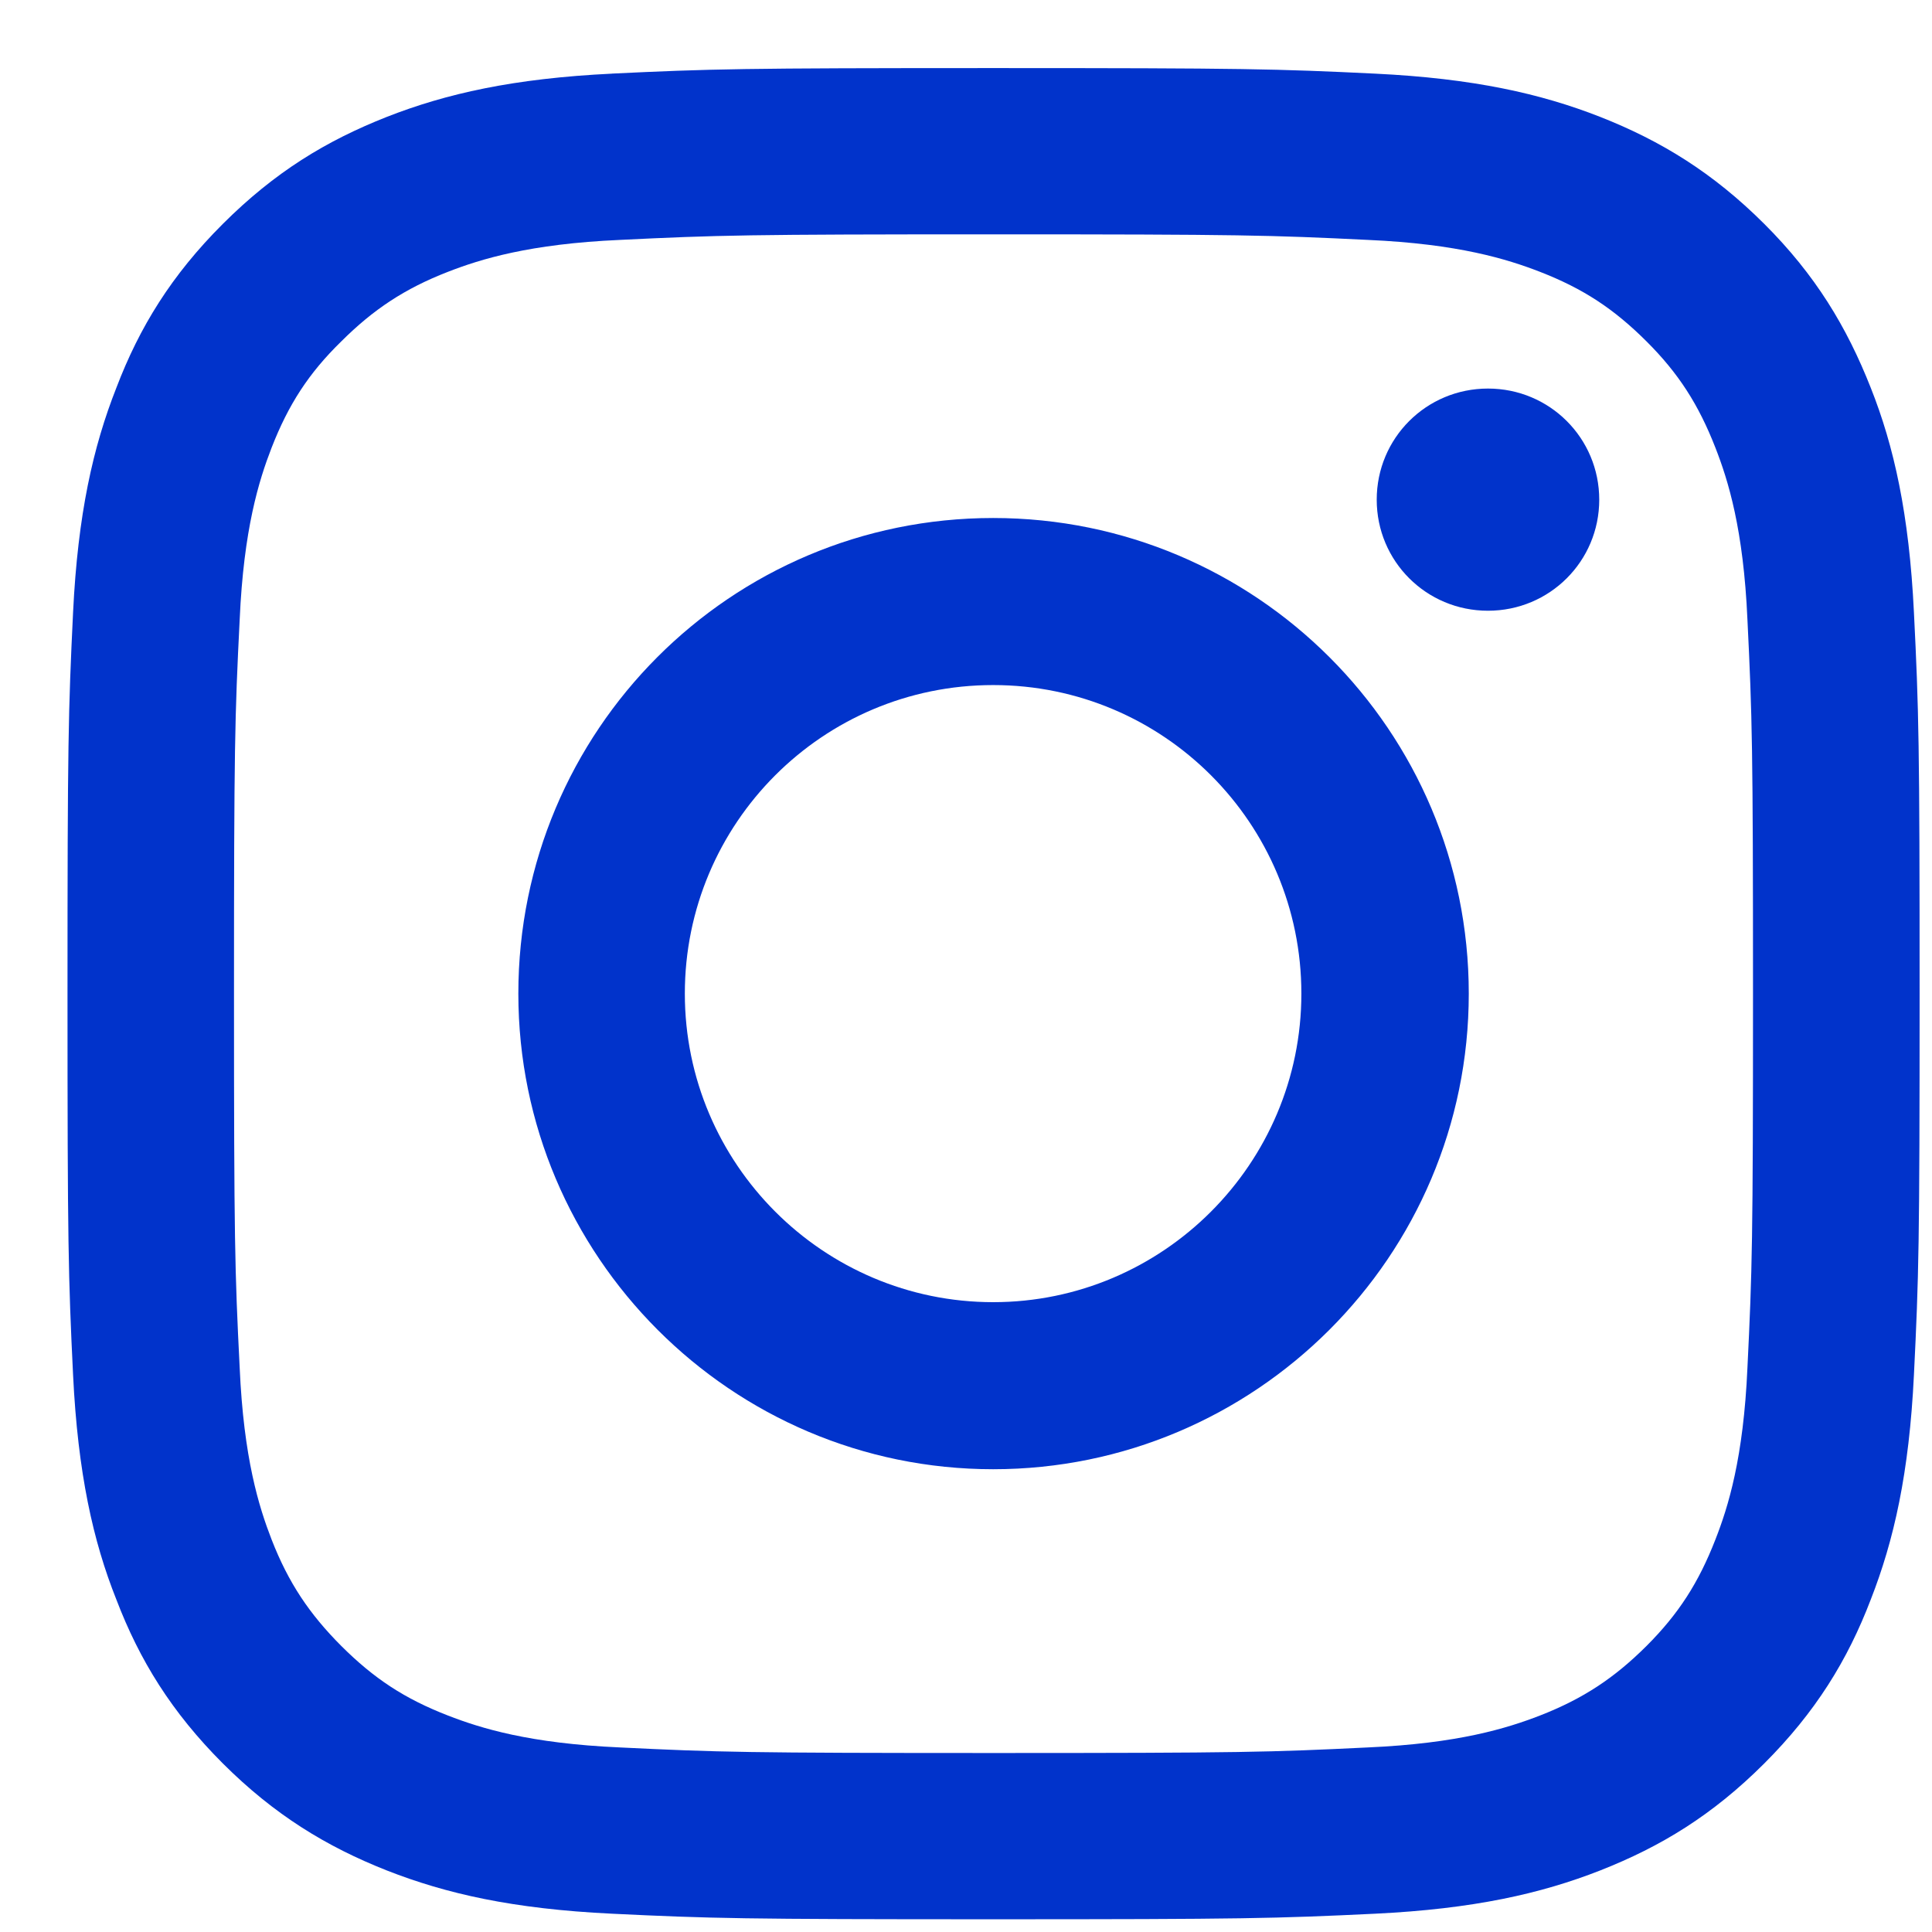 <svg width="17" height="17" viewBox="0 0 17 17" fill="none" xmlns="http://www.w3.org/2000/svg">
<path d="M5.385 0.648C4.518 0.69 3.926 0.824 3.405 1.028C2.87 1.239 2.419 1.513 1.961 1.97C1.51 2.42 1.228 2.877 1.024 3.412C0.819 3.932 0.685 4.523 0.643 5.388C0.601 6.261 0.594 6.535 0.594 8.743C0.594 10.952 0.601 11.233 0.643 12.098C0.685 12.963 0.819 13.561 1.024 14.075C1.228 14.609 1.51 15.066 1.961 15.517C2.412 15.967 2.87 16.248 3.405 16.459C3.926 16.663 4.511 16.797 5.385 16.839C6.252 16.881 6.533 16.888 8.739 16.888C10.944 16.888 11.226 16.881 12.1 16.839C12.966 16.797 13.558 16.663 14.079 16.459C14.615 16.248 15.066 15.974 15.524 15.517C15.975 15.066 16.257 14.609 16.461 14.075C16.665 13.554 16.799 12.963 16.841 12.098C16.884 11.226 16.891 10.952 16.891 8.743C16.891 6.535 16.884 6.253 16.841 5.388C16.799 4.523 16.665 3.925 16.461 3.412C16.25 2.877 15.975 2.42 15.524 1.97C15.073 1.52 14.615 1.239 14.079 1.028C13.558 0.824 12.966 0.69 12.1 0.648C11.233 0.606 10.951 0.599 8.739 0.599C6.526 0.599 6.252 0.606 5.378 0.648M5.455 15.376C4.659 15.341 4.229 15.207 3.941 15.095C3.56 14.947 3.292 14.771 3.003 14.483C2.722 14.201 2.538 13.927 2.39 13.547C2.278 13.259 2.144 12.83 2.109 12.035C2.066 11.177 2.059 10.917 2.059 8.743C2.059 6.57 2.066 6.31 2.109 5.452C2.144 4.657 2.278 4.228 2.39 3.939C2.538 3.56 2.715 3.285 3.003 3.004C3.285 2.723 3.56 2.54 3.941 2.392C4.229 2.28 4.659 2.146 5.455 2.111C6.315 2.069 6.576 2.062 8.746 2.062C10.916 2.062 11.177 2.069 12.036 2.111C12.832 2.146 13.262 2.28 13.551 2.392C13.931 2.54 14.199 2.716 14.488 3.004C14.77 3.285 14.946 3.56 15.094 3.939C15.207 4.228 15.341 4.657 15.376 5.452C15.418 6.31 15.425 6.57 15.425 8.743C15.425 10.917 15.418 11.177 15.376 12.035C15.341 12.83 15.207 13.259 15.094 13.547C14.946 13.927 14.77 14.201 14.488 14.483C14.206 14.764 13.931 14.947 13.551 15.095C13.262 15.207 12.832 15.341 12.036 15.376C11.177 15.418 10.923 15.425 8.746 15.425C6.569 15.425 6.315 15.418 5.455 15.376ZM12.114 4.397C12.114 4.938 12.55 5.374 13.093 5.374C13.636 5.374 14.072 4.938 14.072 4.397C14.072 3.855 13.636 3.419 13.093 3.419C12.55 3.419 12.114 3.855 12.114 4.397ZM4.561 8.743C4.561 11.05 6.435 12.928 8.739 12.928C11.043 12.928 12.924 11.057 12.924 8.743C12.924 6.429 11.05 4.558 8.739 4.558C6.428 4.558 4.561 6.429 4.561 8.743ZM6.026 8.743C6.026 7.245 7.238 6.028 8.739 6.028C10.239 6.028 11.451 7.245 11.451 8.743C11.451 10.241 10.232 11.458 8.739 11.458C7.245 11.458 6.026 10.241 6.026 8.743Z" fill="#0133CB"/>
</svg>
